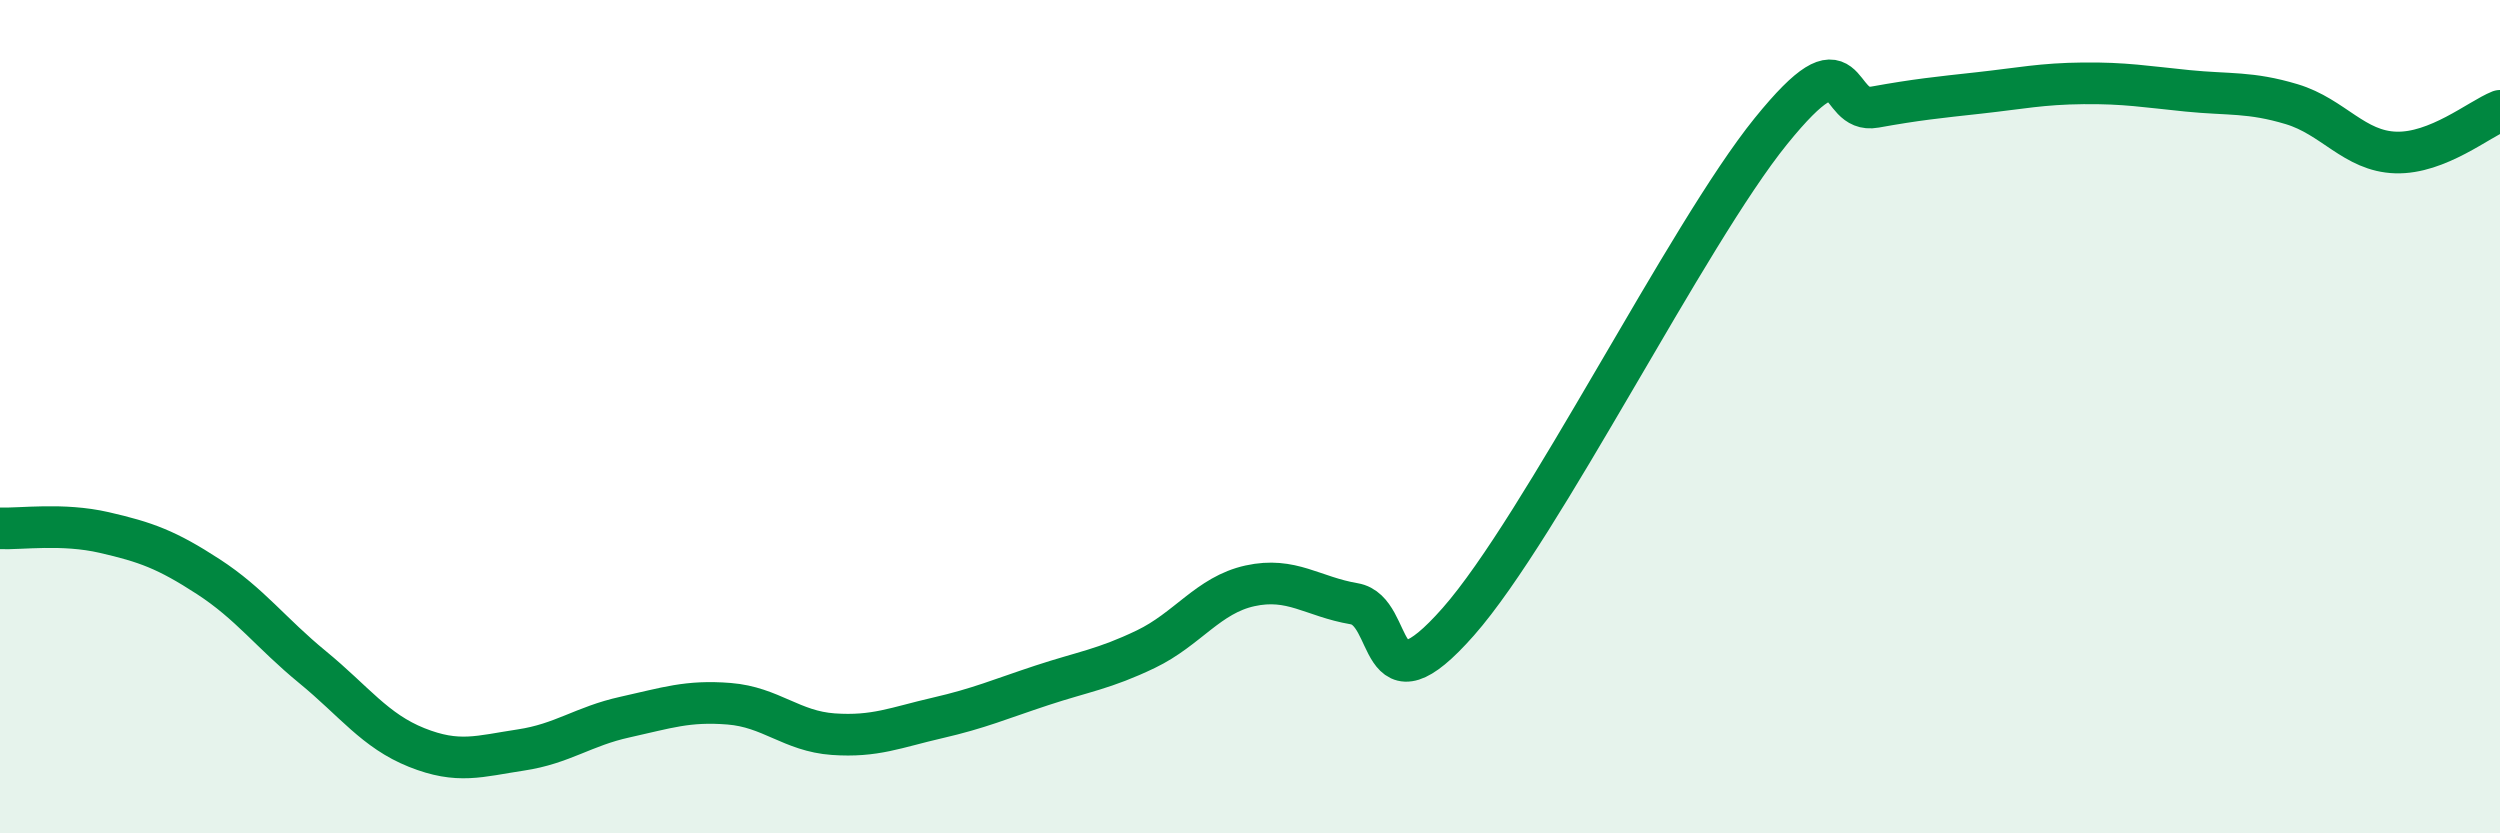 
    <svg width="60" height="20" viewBox="0 0 60 20" xmlns="http://www.w3.org/2000/svg">
      <path
        d="M 0,12.68 C 0.5,12.7 1.5,12.55 2.5,12.78 C 3.5,13.01 4,13.19 5,13.84 C 6,14.49 6.5,15.19 7.5,16.01 C 8.5,16.83 9,17.54 10,17.94 C 11,18.34 11.5,18.15 12.5,18 C 13.5,17.85 14,17.43 15,17.21 C 16,16.99 16.5,16.81 17.5,16.89 C 18.5,16.97 19,17.55 20,17.62 C 21,17.69 21.5,17.46 22.5,17.23 C 23.5,17 24,16.78 25,16.45 C 26,16.12 26.5,16.06 27.5,15.58 C 28.5,15.1 29,14.28 30,14.06 C 31,13.84 31.5,14.32 32.5,14.49 C 33.5,14.66 33,17.19 35,14.92 C 37,12.65 40.5,5.62 42.5,3.15 C 44.5,0.68 44,2.75 45,2.57 C 46,2.39 46.5,2.34 47.5,2.23 C 48.5,2.12 49,2.01 50,2 C 51,1.99 51.5,2.08 52.5,2.18 C 53.5,2.28 54,2.2 55,2.5 C 56,2.8 56.5,3.63 57.5,3.66 C 58.5,3.69 59.5,2.86 60,2.66L60 20L0 20Z"
        fill="#008740"
        opacity="0.1"
        stroke-linecap="round"
        stroke-linejoin="round"
      />
      <path
        d="M 0,12.68 C 0.5,12.7 1.5,12.55 2.5,12.78 C 3.5,13.01 4,13.19 5,13.84 C 6,14.49 6.5,15.19 7.5,16.01 C 8.5,16.83 9,17.54 10,17.94 C 11,18.34 11.5,18.15 12.5,18 C 13.5,17.85 14,17.43 15,17.21 C 16,16.99 16.5,16.81 17.5,16.89 C 18.5,16.97 19,17.55 20,17.62 C 21,17.69 21.5,17.46 22.5,17.23 C 23.5,17 24,16.78 25,16.45 C 26,16.12 26.5,16.06 27.5,15.58 C 28.5,15.1 29,14.28 30,14.06 C 31,13.84 31.5,14.32 32.5,14.49 C 33.5,14.66 33,17.19 35,14.92 C 37,12.65 40.5,5.62 42.5,3.15 C 44.5,0.68 44,2.75 45,2.57 C 46,2.39 46.5,2.34 47.5,2.23 C 48.5,2.12 49,2.01 50,2 C 51,1.99 51.5,2.08 52.5,2.18 C 53.5,2.28 54,2.2 55,2.5 C 56,2.8 56.5,3.63 57.5,3.66 C 58.5,3.69 59.5,2.86 60,2.66"
        stroke="#008740"
        stroke-width="1"
        fill="none"
        stroke-linecap="round"
        stroke-linejoin="round"
      />
    </svg>
  